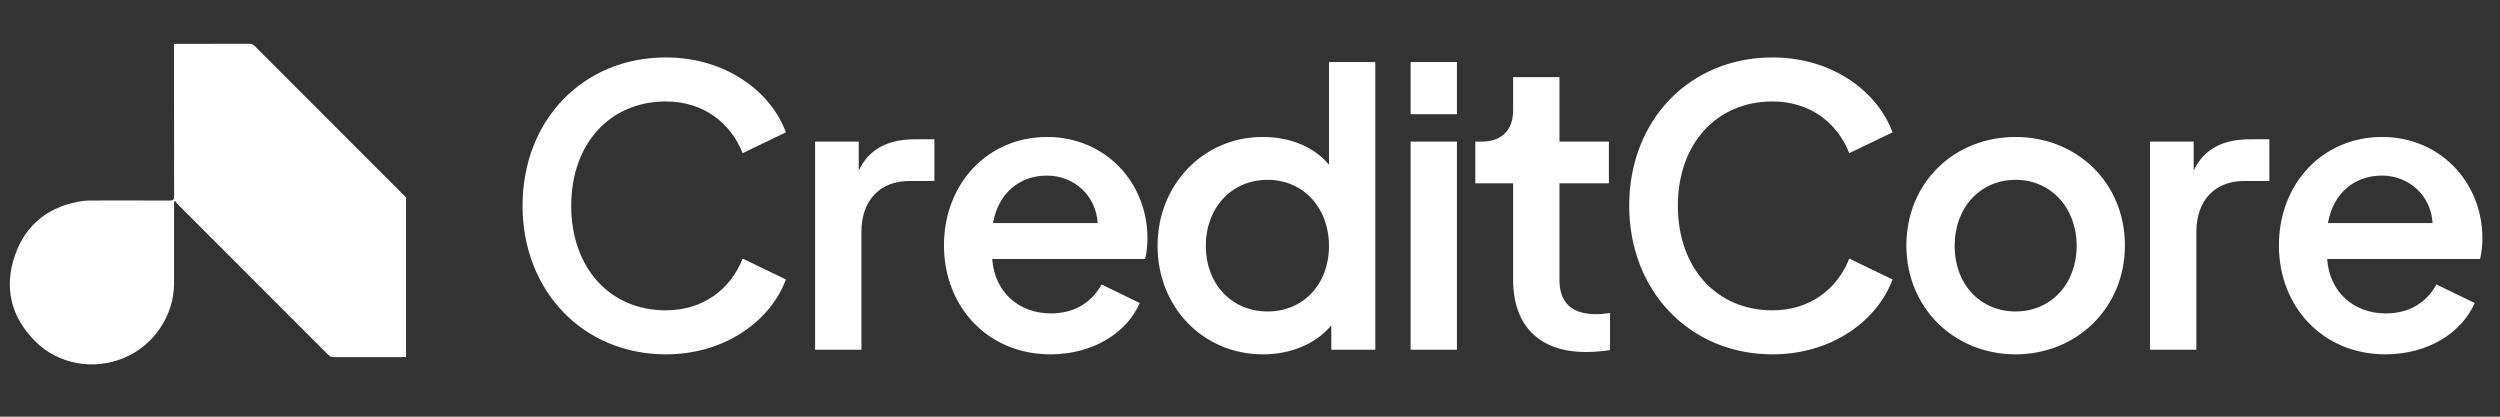 <svg width="168" height="28" viewBox="0 0 168 28" fill="none" xmlns="http://www.w3.org/2000/svg">
<rect x="0" y="0" width="168" height="28" fill="#333333" stroke="none"/>
<g clip-path="url(#clip0_14906_12734)">
<path d="M27.287 13.281V23.997H27.236C25.635 23.997 24.033 23.997 22.431 24.001C22.361 24.003 22.292 23.99 22.227 23.963C22.163 23.935 22.105 23.894 22.058 23.842C18.683 20.464 15.306 17.087 11.928 13.71C11.872 13.646 11.82 13.579 11.774 13.508L11.698 13.545V13.788C11.698 15.532 11.698 17.277 11.698 19.021C11.698 21.196 10.349 23.209 8.331 24.053C6.278 24.91 3.888 24.478 2.349 22.92C0.733 21.283 0.253 19.318 1.006 17.157C1.751 15.016 3.349 13.82 5.596 13.501C5.788 13.479 5.981 13.47 6.174 13.474C7.925 13.472 9.677 13.469 11.429 13.478C11.65 13.478 11.7 13.415 11.7 13.201C11.693 9.883 11.691 6.565 11.695 3.248V2.947H11.949C13.55 2.947 15.152 2.95 16.754 2.944C16.824 2.942 16.894 2.955 16.959 2.983C17.023 3.01 17.081 3.052 17.128 3.104C20.498 6.479 23.87 9.852 27.242 13.222C27.259 13.24 27.274 13.26 27.287 13.281Z" fill="white"/>
<path d="M44.742 23.811C39.215 23.811 35.116 19.582 35.116 13.823C35.116 8.063 39.19 3.86 44.742 3.86C48.815 3.86 51.825 6.195 52.811 8.893L49.905 10.294C49.1 8.244 47.258 6.818 44.742 6.818C40.98 6.818 38.385 9.671 38.385 13.823C38.385 18 40.98 20.854 44.742 20.854C47.258 20.854 49.1 19.427 49.905 17.377L52.811 18.778C51.825 21.476 48.815 23.811 44.742 23.811ZM61.494 9.36H62.791V12.162H61.105C59.185 12.162 57.888 13.408 57.888 15.587V23.5H54.775V9.516H57.706V11.462C58.433 9.931 59.782 9.36 61.494 9.36ZM77.108 16.002C77.108 16.495 77.056 16.988 76.952 17.403H66.678C66.833 19.634 68.468 21.061 70.621 21.061C72.282 21.061 73.397 20.257 74.02 19.115L76.589 20.361C75.732 22.358 73.449 23.811 70.595 23.811C66.366 23.811 63.435 20.594 63.435 16.495C63.435 12.292 66.418 9.204 70.362 9.204C74.305 9.204 77.108 12.292 77.108 16.002ZM66.73 14.99H73.761C73.657 13.122 72.152 11.799 70.362 11.799C68.546 11.799 67.093 12.941 66.73 14.99ZM89.308 4.171H92.421V23.5H89.463V21.866C88.426 23.111 86.739 23.811 84.871 23.811C80.85 23.811 77.788 20.646 77.788 16.521C77.788 12.37 80.902 9.204 84.845 9.204C86.713 9.204 88.322 9.879 89.308 11.072V4.171ZM85.183 20.931C87.57 20.931 89.308 19.115 89.308 16.521C89.308 13.952 87.57 12.084 85.183 12.084C82.77 12.084 81.031 13.952 81.031 16.521C81.031 19.089 82.77 20.931 85.183 20.931ZM94.793 7.674V4.171H97.906V7.674H94.793ZM94.793 23.5V9.516H97.906V23.5H94.793ZM106.586 23.656C103.446 23.656 101.682 21.891 101.682 18.804V12.318H99.14V9.516H99.555C100.904 9.516 101.682 8.763 101.682 7.414V5.183H104.796V9.516H108.117V12.318H104.796V18.804C104.796 19.997 105.289 21.113 107.26 21.113C107.52 21.113 107.857 21.087 108.194 21.035V23.526C107.701 23.604 107.079 23.656 106.586 23.656ZM119.108 23.811C113.582 23.811 109.482 19.582 109.482 13.823C109.482 8.063 113.556 3.86 119.108 3.86C123.181 3.86 126.191 6.195 127.177 8.893L124.271 10.294C123.467 8.244 121.625 6.818 119.108 6.818C115.346 6.818 112.752 9.671 112.752 13.823C112.752 18 115.346 20.854 119.108 20.854C121.625 20.854 123.467 19.427 124.271 17.377L127.177 18.778C126.191 21.476 123.181 23.811 119.108 23.811ZM135.451 23.811C131.352 23.811 128.109 20.724 128.109 16.495C128.109 12.266 131.326 9.204 135.451 9.204C139.551 9.204 142.794 12.266 142.794 16.495C142.794 20.724 139.525 23.811 135.451 23.811ZM135.451 20.931C137.812 20.931 139.551 19.089 139.551 16.521C139.551 13.952 137.812 12.084 135.451 12.084C133.064 12.084 131.352 13.952 131.352 16.521C131.352 19.089 133.064 20.931 135.451 20.931ZM151.202 9.36H152.5V12.162H150.813C148.893 12.162 147.596 13.408 147.596 15.587V23.5H144.483V9.516H147.414V11.462C148.141 9.931 149.49 9.36 151.202 9.36ZM166.816 16.002C166.816 16.495 166.764 16.988 166.66 17.403H156.386C156.541 19.634 158.176 21.061 160.329 21.061C161.99 21.061 163.105 20.257 163.728 19.115L166.297 20.361C165.441 22.358 163.157 23.811 160.303 23.811C156.074 23.811 153.143 20.594 153.143 16.495C153.143 12.292 156.126 9.204 160.07 9.204C164.014 9.204 166.816 12.292 166.816 16.002ZM156.438 14.99H163.469C163.365 13.122 161.86 11.799 160.07 11.799C158.254 11.799 156.801 12.941 156.438 14.99Z" fill="white"/>
</g>
<defs>
<clipPath id="clip0_14906_12734">
<rect width="168" height="28" fill="white"/>
</clipPath>
</defs>
</svg>
